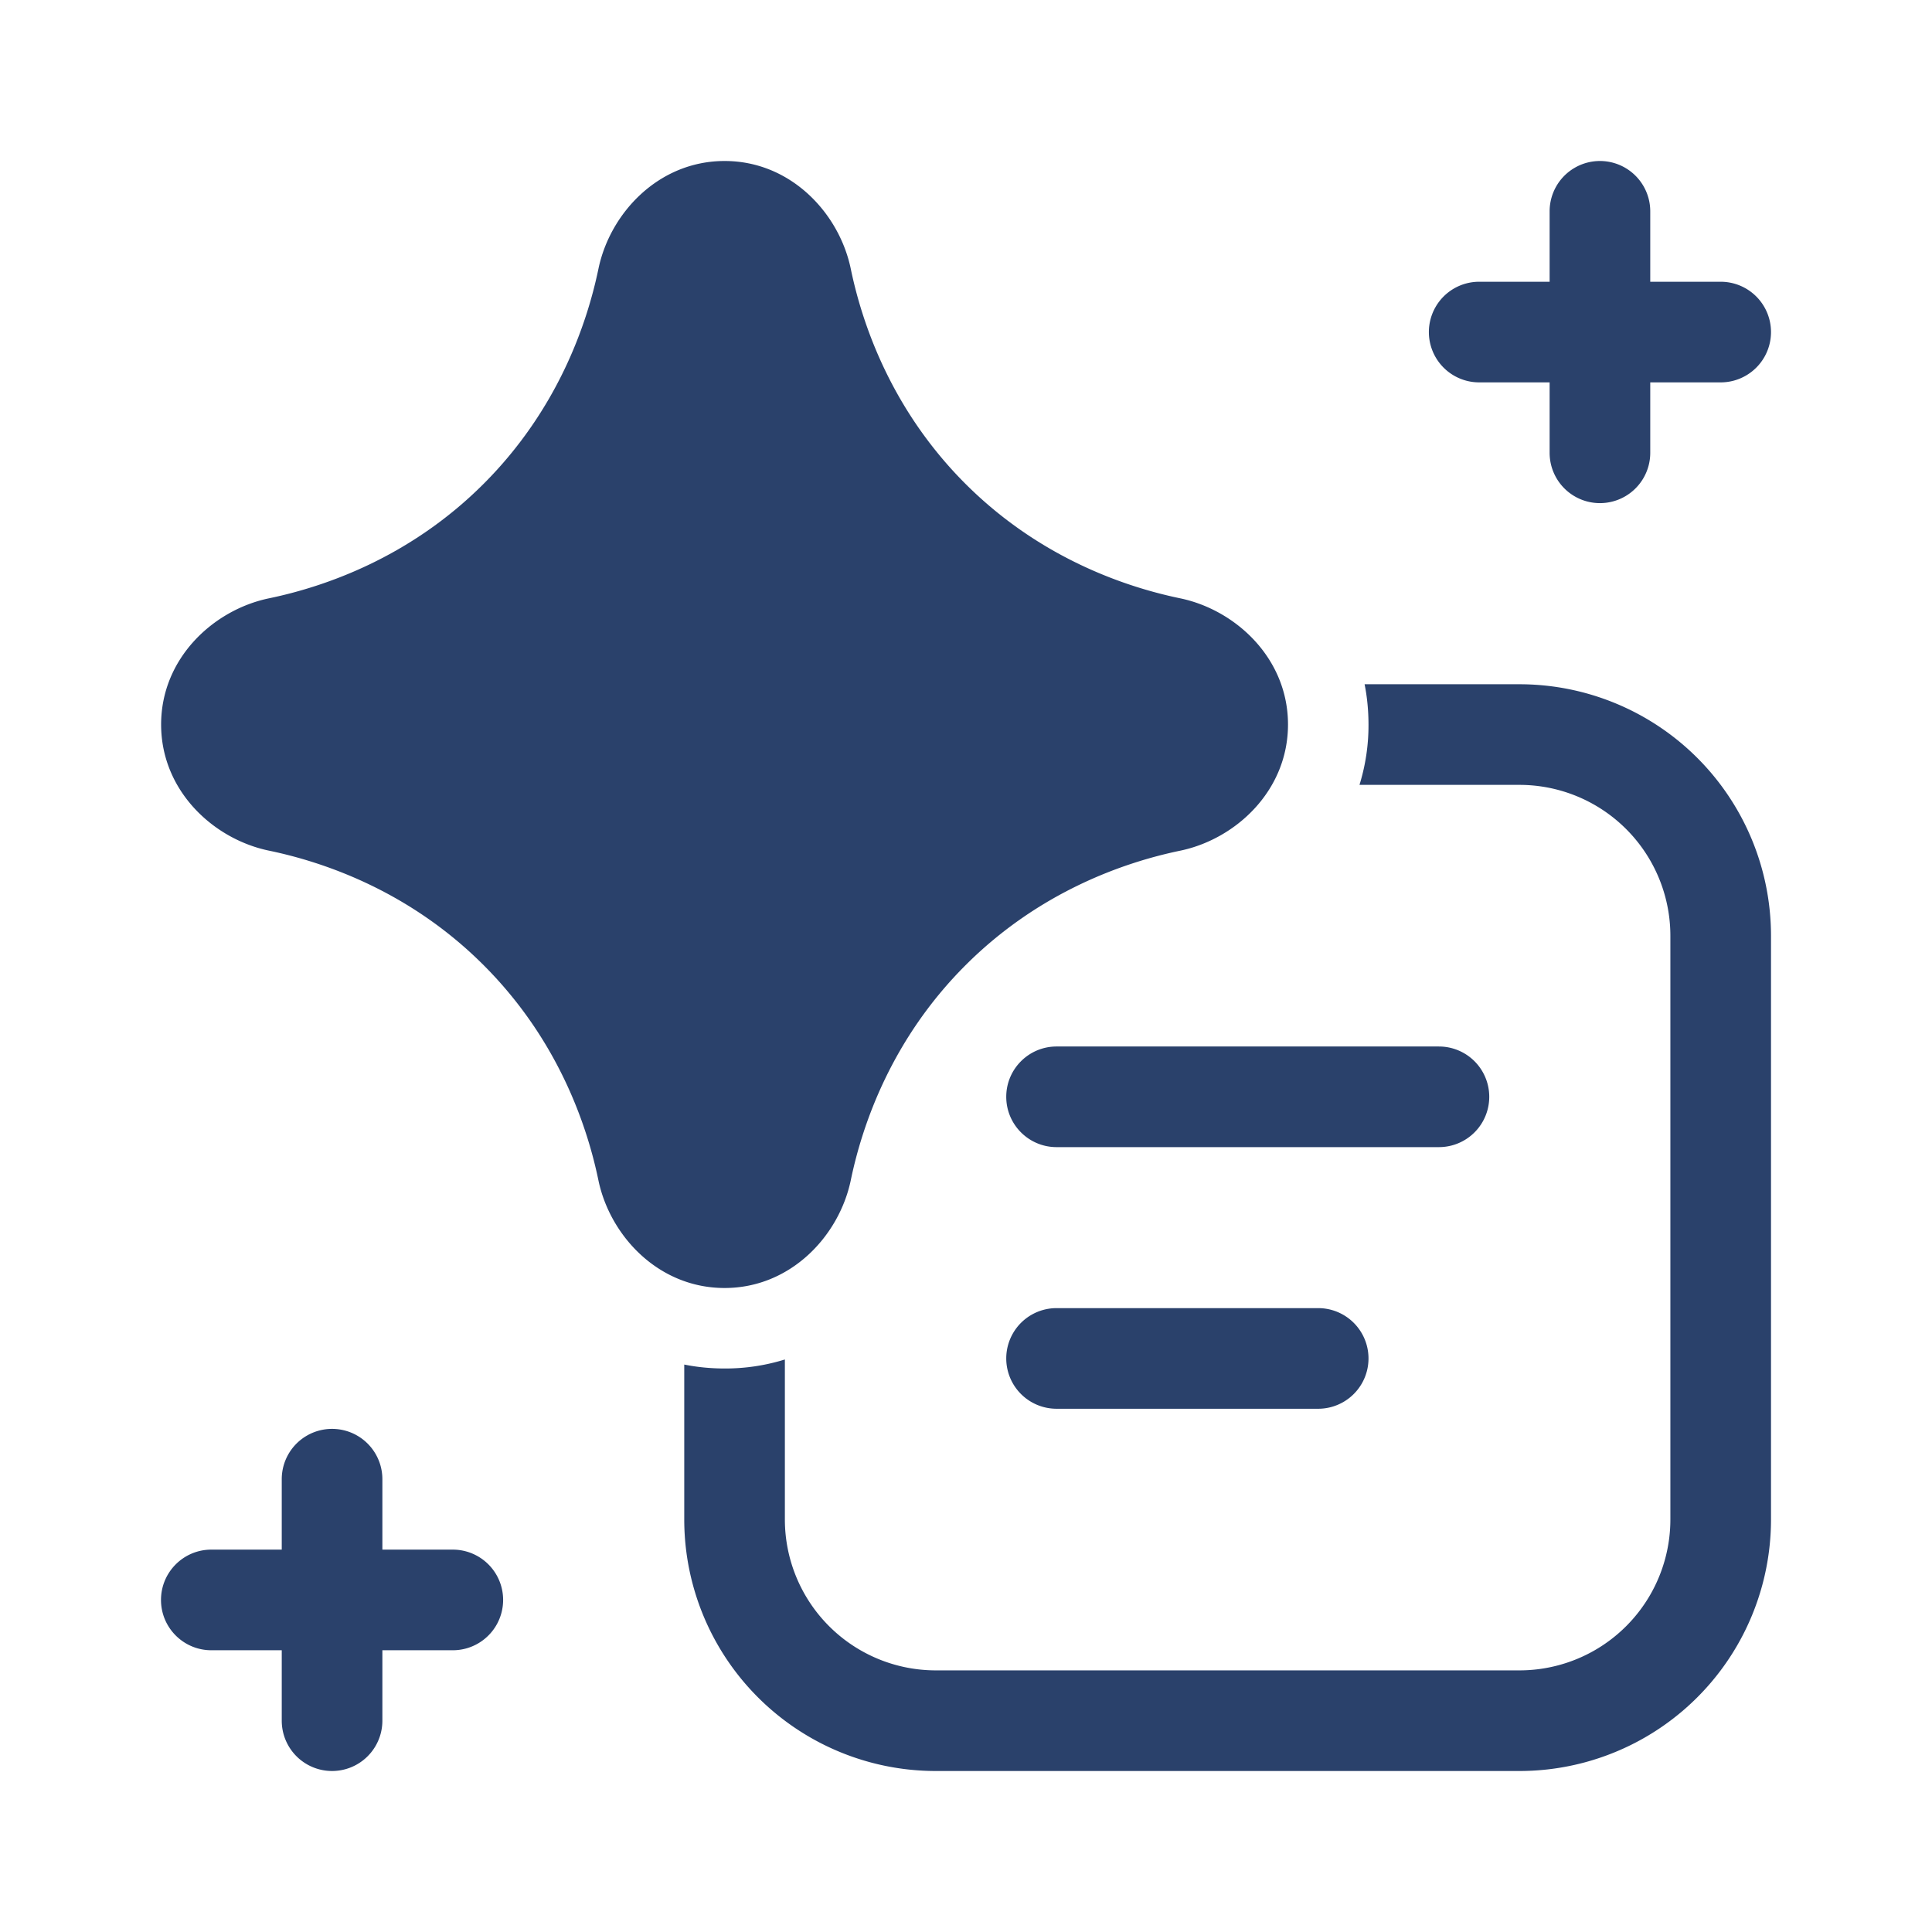 <svg xmlns="http://www.w3.org/2000/svg" width="1em" height="1em" viewBox="0 0 48 48"><path fill="#2A416B" d="M38.5 11.25a1.25 1.25 0 1 0 2.5 0V9.5h1.75a1.25 1.25 0 1 0 0-2.5H41V5.25a1.25 1.25 0 1 0-2.5 0V7h-1.75a1.25 1.25 0 1 0 0 2.5h1.75zM14.868 6.679C15.154 5.299 16.358 4 18.003 4s2.847 1.298 3.134 2.678c.29 1.4 1.02 3.512 2.847 5.34c1.826 1.826 3.938 2.557 5.337 2.847C30.7 15.152 32 16.355 32 18s-1.298 2.848-2.678 3.135c-1.4.29-3.511 1.022-5.338 2.85c-1.826 1.827-2.556 3.937-2.846 5.335c-.287 1.381-1.49 2.68-3.136 2.68c-1.644 0-2.848-1.297-3.135-2.678c-.29-1.4-1.022-3.513-2.849-5.34c-1.826-1.828-3.938-2.558-5.336-2.848c-1.379-.286-2.676-1.486-2.679-3.128C4 16.358 5.3 15.152 6.683 14.865c1.398-.29 3.51-1.02 5.336-2.848s2.558-3.94 2.849-5.338M19.5 37.75v-3.974a5 5 0 0 1-1.498.224q-.523-.001-1.002-.098v3.848A6.25 6.25 0 0 0 23.25 44h14.5A6.25 6.25 0 0 0 44 37.75v-14.5A6.25 6.25 0 0 0 37.75 17h-3.847q.096.478.097 1a5 5 0 0 1-.224 1.5h3.974a3.75 3.75 0 0 1 3.75 3.75v14.5a3.75 3.75 0 0 1-3.75 3.75h-14.5a3.75 3.75 0 0 1-3.75-3.75m5.5-10.5c0-.69.56-1.25 1.25-1.25h9.5a1.25 1.25 0 1 1 0 2.5h-9.5c-.69 0-1.25-.56-1.25-1.25m1.25 5.25a1.25 1.25 0 1 0 0 2.5h6.5a1.25 1.25 0 1 0 0-2.5zM4 39.75c0-.69.56-1.25 1.25-1.25H7v-1.75a1.25 1.25 0 1 1 2.5 0v1.75h1.75a1.25 1.25 0 1 1 0 2.5H9.5v1.75a1.25 1.25 0 1 1-2.5 0V41H5.25C4.56 41 4 40.44 4 39.75"></path></svg>